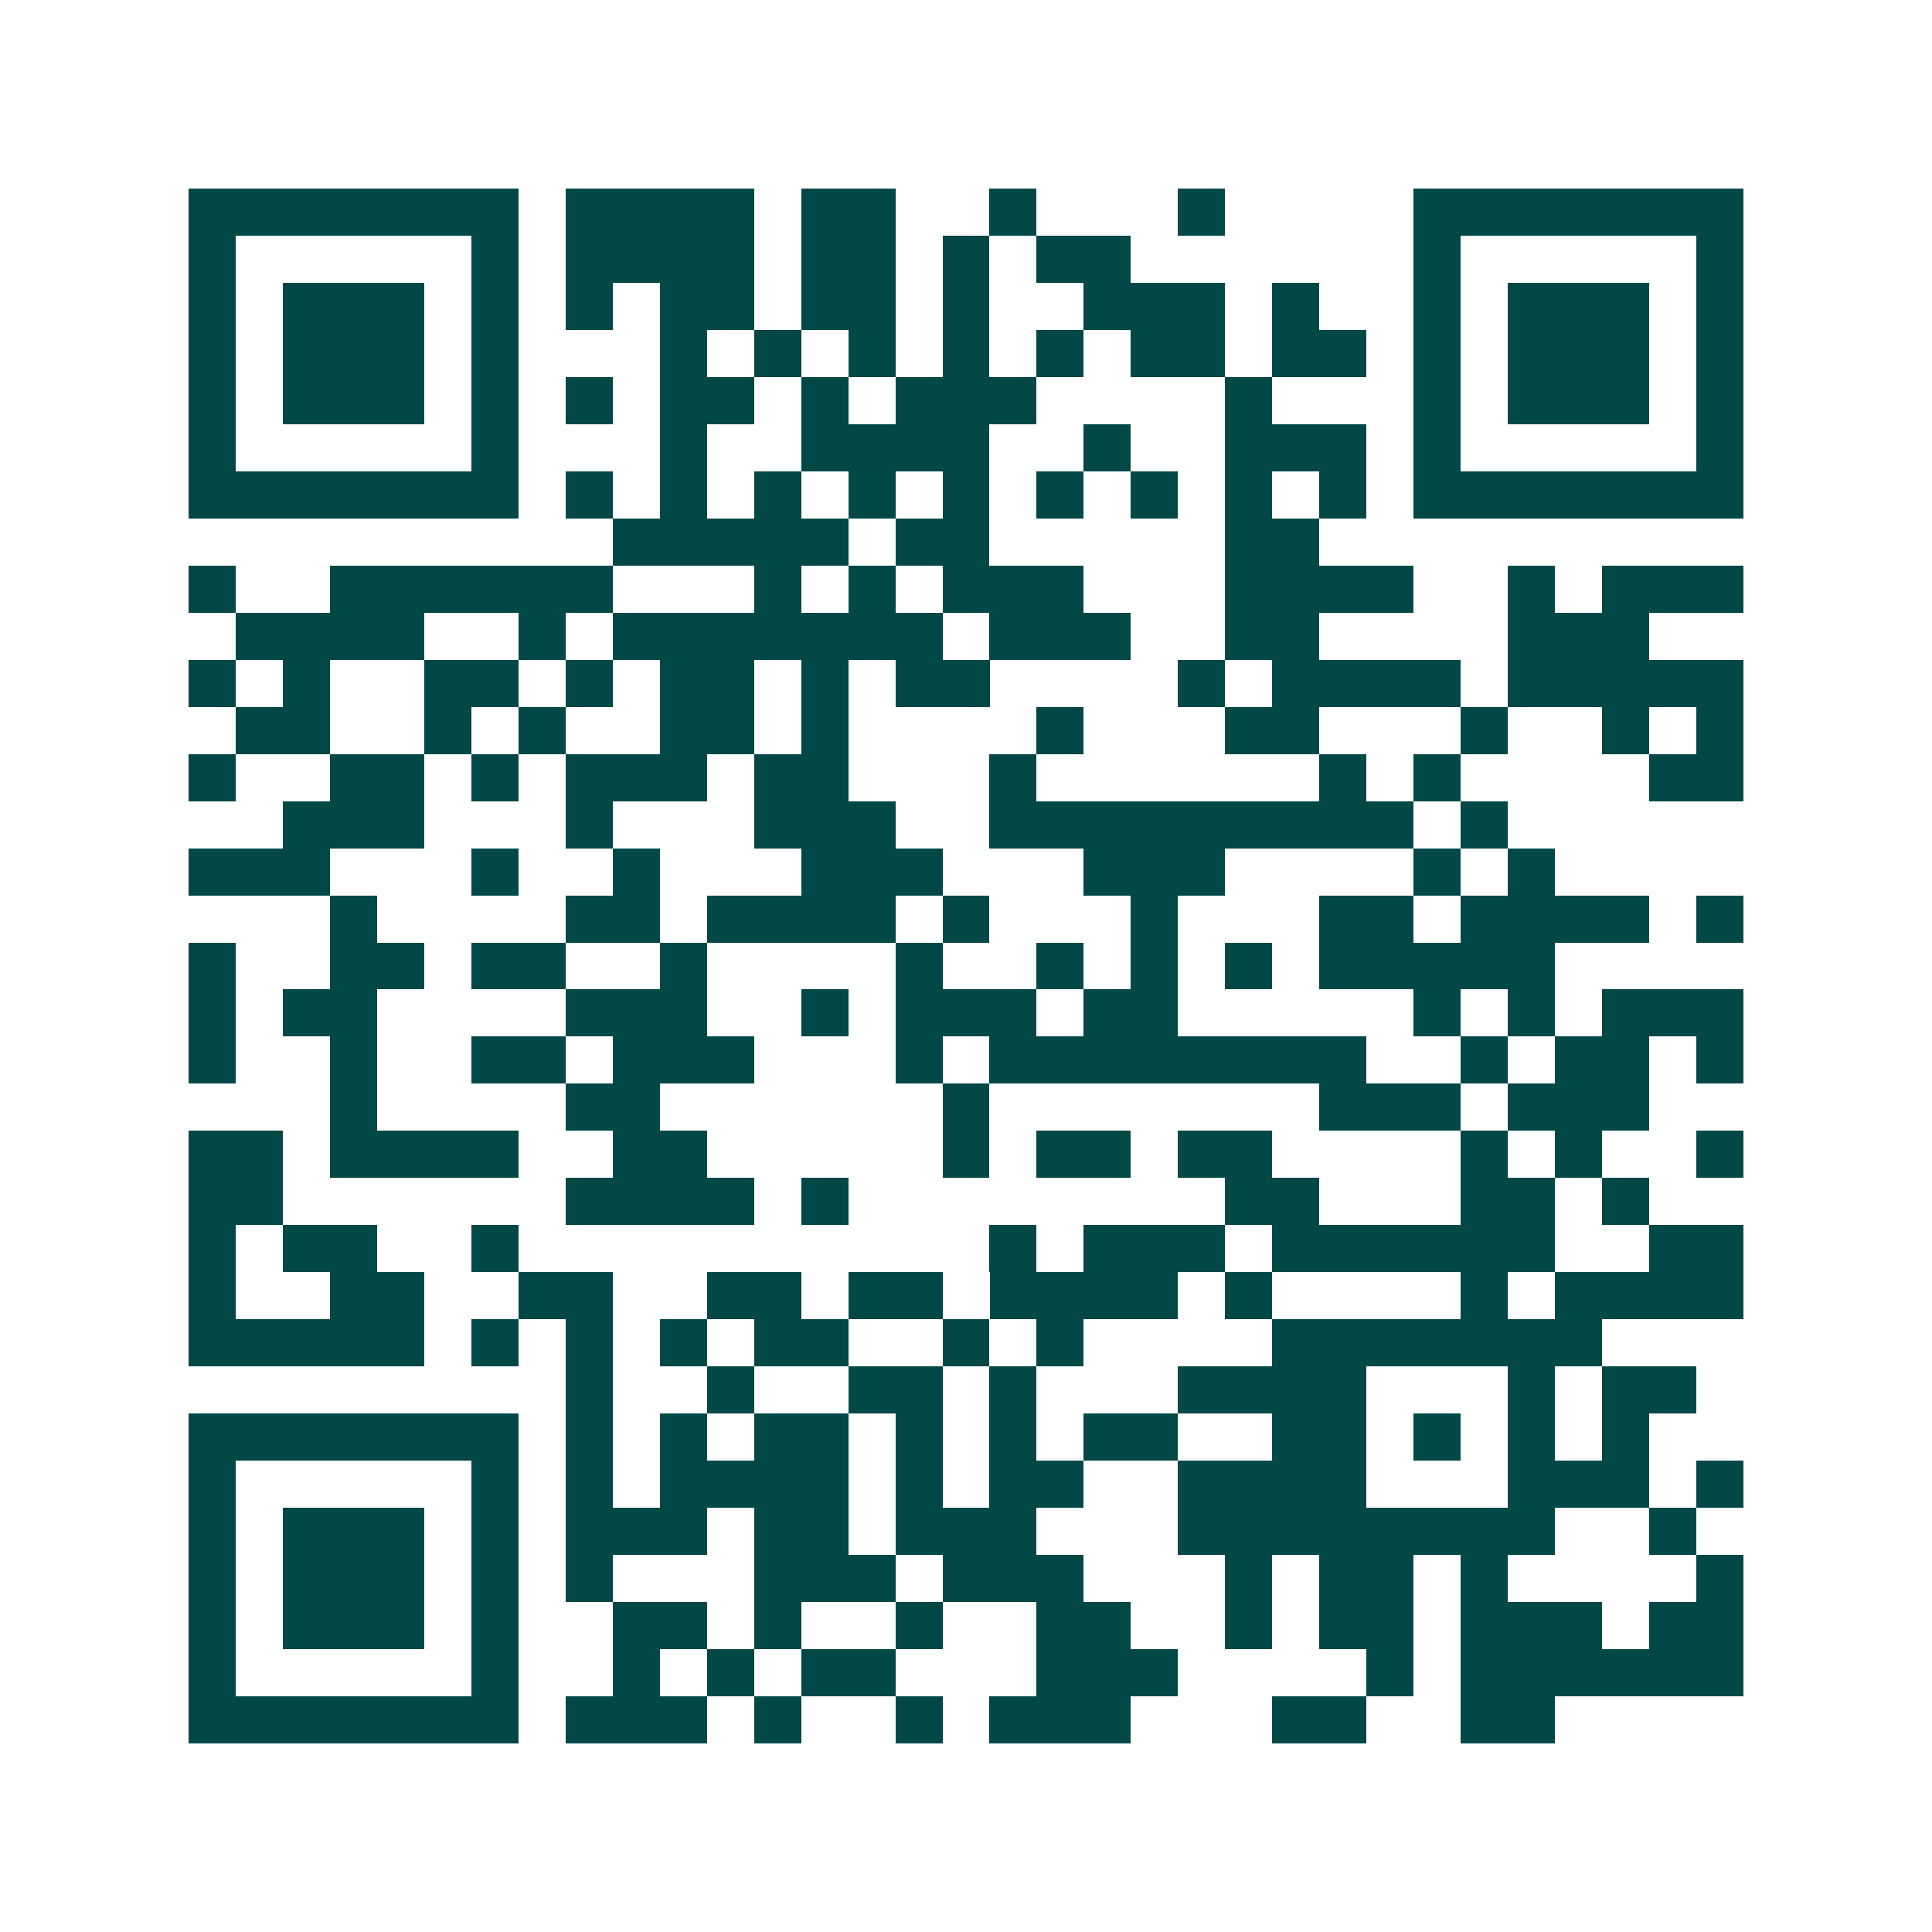 <svg xmlns="http://www.w3.org/2000/svg" width="200" height="200" viewBox="0 0 41 41" shape-rendering="crispEdges"><path fill="#ffffff" d="M0 0h41v41H0z"/><path stroke="#014847" d="M4 4.5h7m1 0h4m1 0h2m2 0h1m3 0h1m4 0h7M4 5.5h1m5 0h1m1 0h4m1 0h2m1 0h1m1 0h2m6 0h1m5 0h1M4 6.5h1m1 0h3m1 0h1m1 0h1m1 0h2m1 0h2m1 0h1m2 0h3m1 0h1m2 0h1m1 0h3m1 0h1M4 7.5h1m1 0h3m1 0h1m3 0h1m1 0h1m1 0h1m1 0h1m1 0h1m1 0h2m1 0h2m1 0h1m1 0h3m1 0h1M4 8.5h1m1 0h3m1 0h1m1 0h1m1 0h2m1 0h1m1 0h3m4 0h1m3 0h1m1 0h3m1 0h1M4 9.5h1m5 0h1m3 0h1m2 0h4m2 0h1m2 0h3m1 0h1m5 0h1M4 10.5h7m1 0h1m1 0h1m1 0h1m1 0h1m1 0h1m1 0h1m1 0h1m1 0h1m1 0h1m1 0h7M13 11.5h5m1 0h2m5 0h2M4 12.5h1m2 0h6m3 0h1m1 0h1m1 0h3m3 0h4m2 0h1m1 0h3M5 13.5h4m2 0h1m1 0h7m1 0h3m2 0h2m4 0h3M4 14.5h1m1 0h1m2 0h2m1 0h1m1 0h2m1 0h1m1 0h2m4 0h1m1 0h4m1 0h5M5 15.5h2m2 0h1m1 0h1m2 0h2m1 0h1m4 0h1m3 0h2m3 0h1m2 0h1m1 0h1M4 16.5h1m2 0h2m1 0h1m1 0h3m1 0h2m3 0h1m6 0h1m1 0h1m4 0h2M6 17.5h3m3 0h1m3 0h3m2 0h9m1 0h1M4 18.5h3m3 0h1m2 0h1m3 0h3m3 0h3m4 0h1m1 0h1M7 19.5h1m4 0h2m1 0h4m1 0h1m3 0h1m3 0h2m1 0h4m1 0h1M4 20.5h1m2 0h2m1 0h2m2 0h1m4 0h1m2 0h1m1 0h1m1 0h1m1 0h5M4 21.5h1m1 0h2m4 0h3m2 0h1m1 0h3m1 0h2m5 0h1m1 0h1m1 0h3M4 22.5h1m2 0h1m2 0h2m1 0h3m3 0h1m1 0h8m2 0h1m1 0h2m1 0h1M7 23.5h1m4 0h2m6 0h1m7 0h3m1 0h3M4 24.5h2m1 0h4m2 0h2m5 0h1m1 0h2m1 0h2m4 0h1m1 0h1m2 0h1M4 25.5h2m6 0h4m1 0h1m8 0h2m3 0h2m1 0h1M4 26.5h1m1 0h2m2 0h1m10 0h1m1 0h3m1 0h6m2 0h2M4 27.5h1m2 0h2m2 0h2m2 0h2m1 0h2m1 0h4m1 0h1m4 0h1m1 0h4M4 28.5h5m1 0h1m1 0h1m1 0h1m1 0h2m2 0h1m1 0h1m4 0h7M12 29.5h1m2 0h1m2 0h2m1 0h1m3 0h4m3 0h1m1 0h2M4 30.5h7m1 0h1m1 0h1m1 0h2m1 0h1m1 0h1m1 0h2m2 0h2m1 0h1m1 0h1m1 0h1M4 31.5h1m5 0h1m1 0h1m1 0h4m1 0h1m1 0h2m2 0h4m3 0h3m1 0h1M4 32.5h1m1 0h3m1 0h1m1 0h3m1 0h2m1 0h3m3 0h8m2 0h1M4 33.5h1m1 0h3m1 0h1m1 0h1m3 0h3m1 0h3m3 0h1m1 0h2m1 0h1m4 0h1M4 34.5h1m1 0h3m1 0h1m2 0h2m1 0h1m2 0h1m2 0h2m2 0h1m1 0h2m1 0h3m1 0h2M4 35.5h1m5 0h1m2 0h1m1 0h1m1 0h2m3 0h3m4 0h1m1 0h6M4 36.5h7m1 0h3m1 0h1m2 0h1m1 0h3m3 0h2m2 0h2"/></svg>
